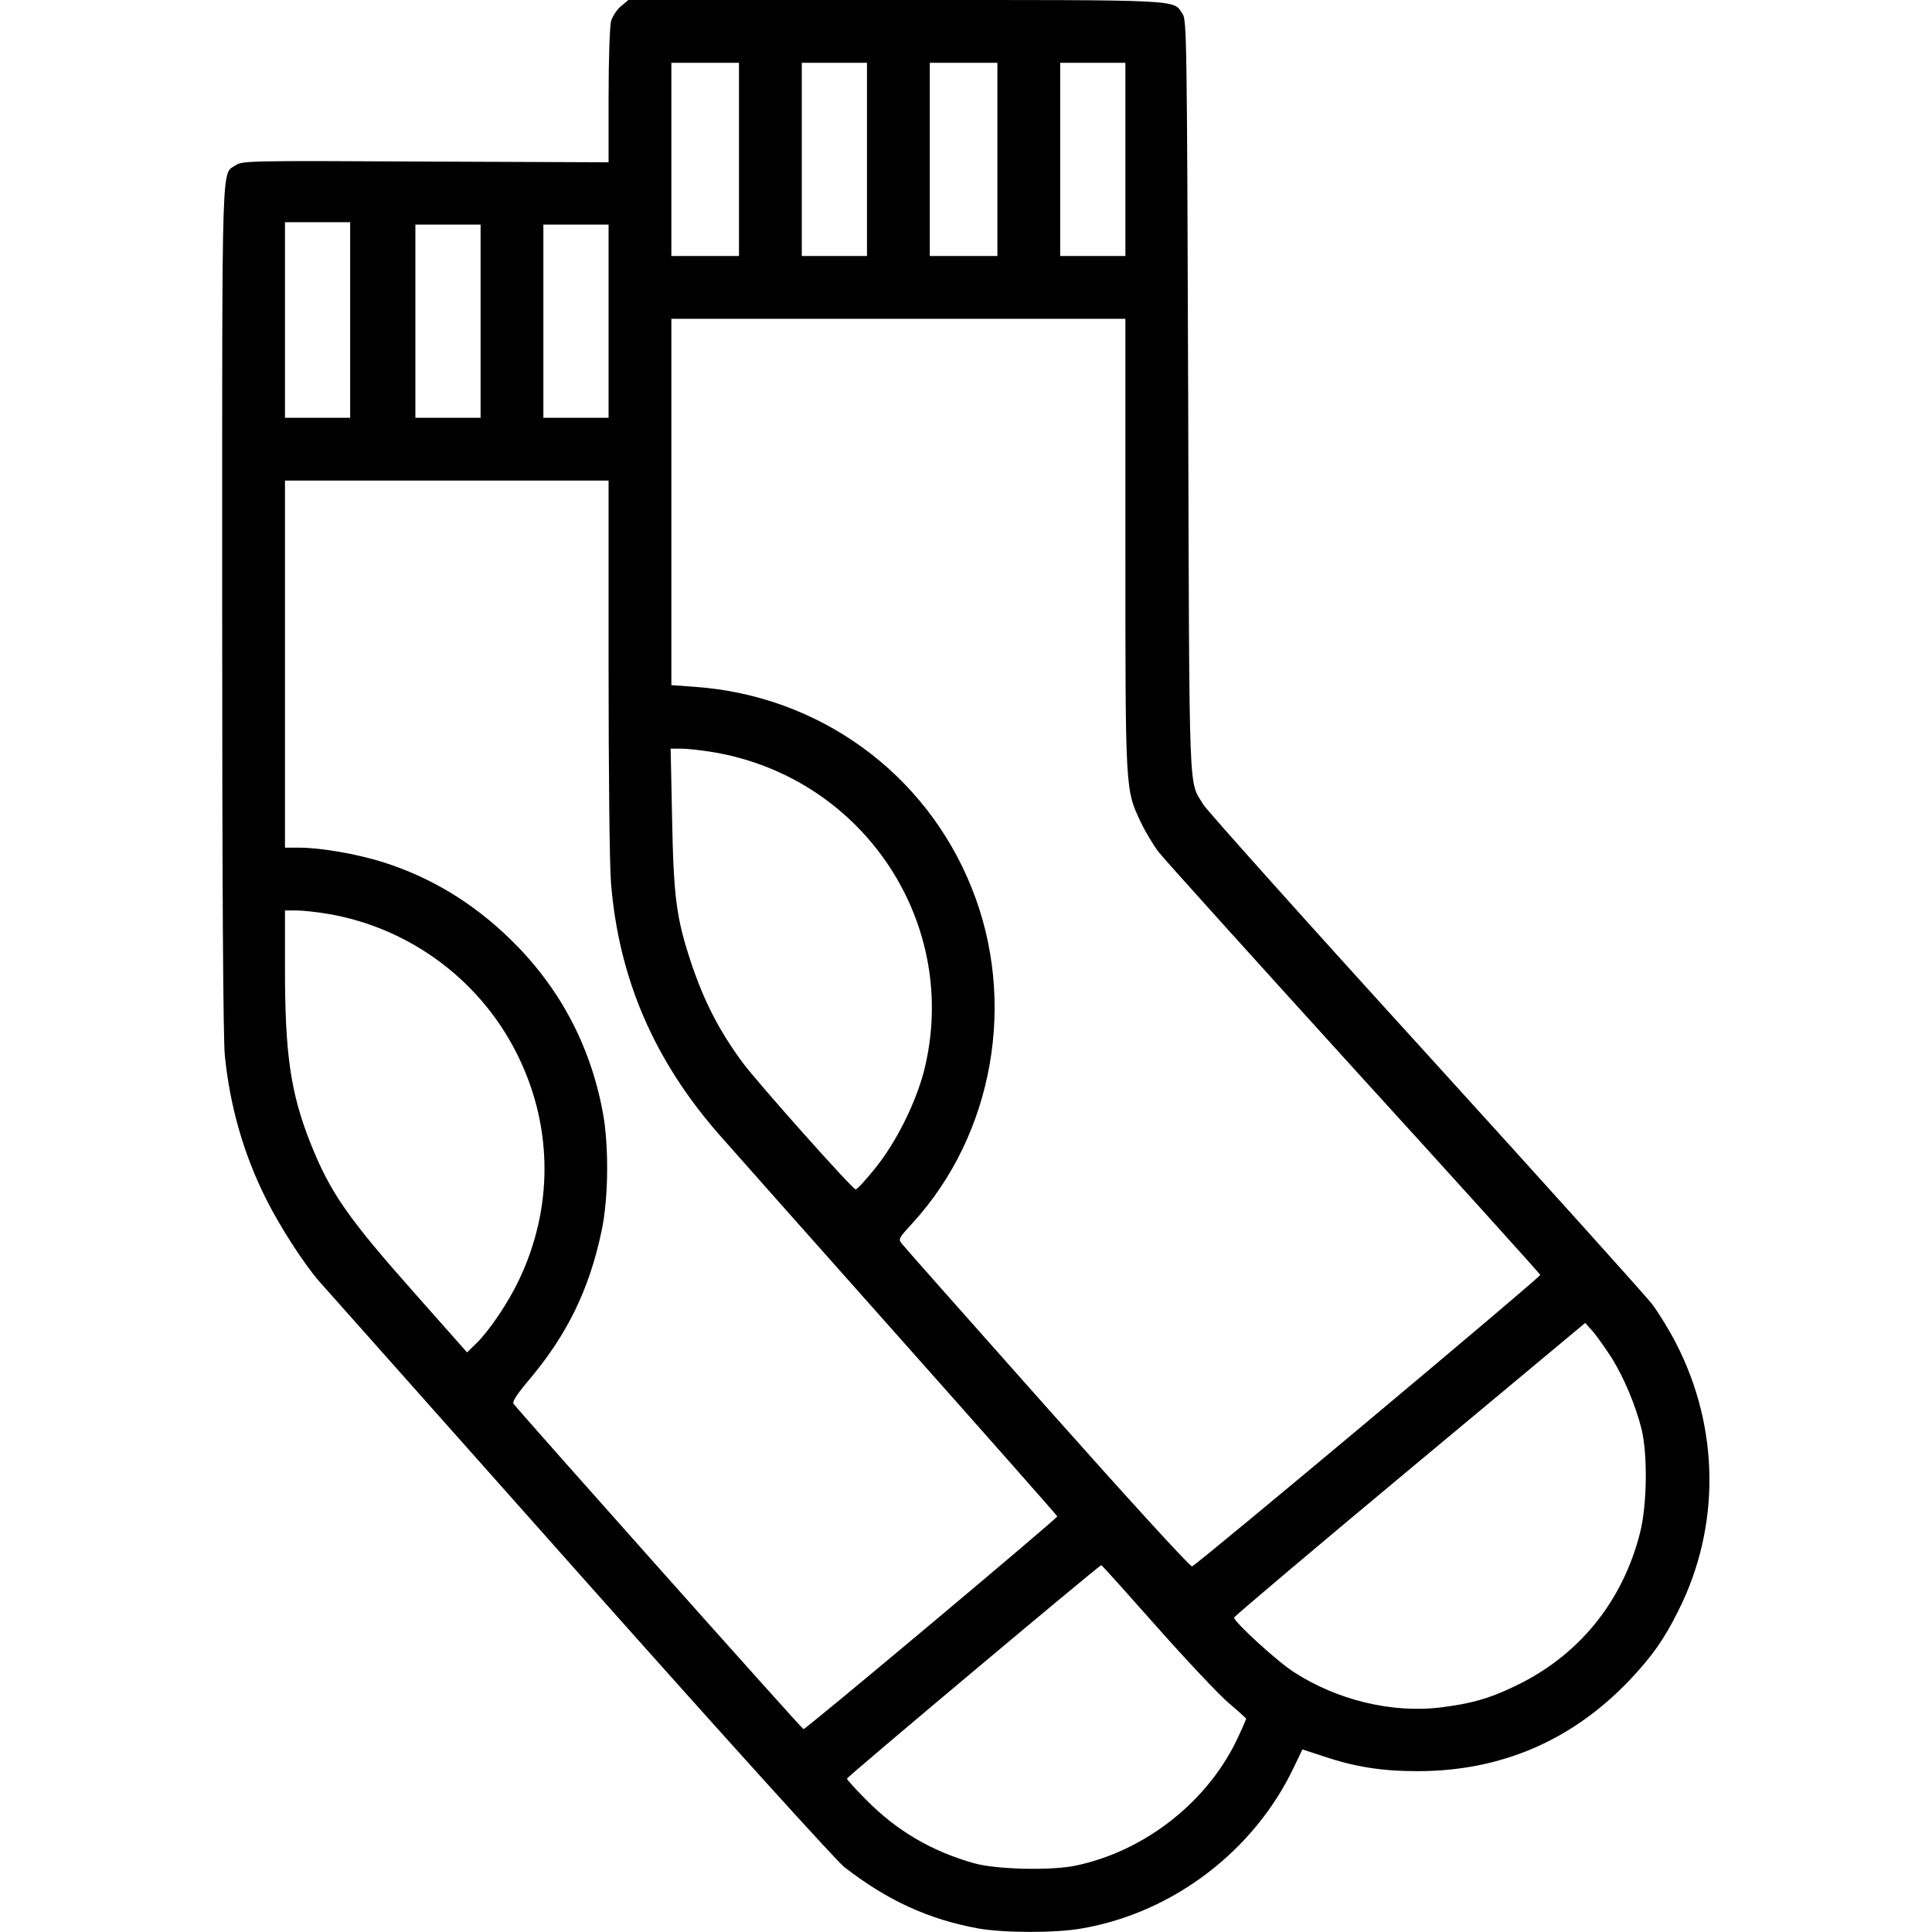 <?xml version="1.0" encoding="UTF-8" standalone="yes"?>
<svg version="1.0" xmlns="http://www.w3.org/2000/svg" width="800px" height="800px" viewBox="0 0 800 800" preserveAspectRatio="xMidYMid meet">
  <g transform="translate(0,800) scale(0.1,-0.1)" fill="#000000" stroke="none">
    <path d="M2571 7974 c-17 -14 -35 -42 -41 -62 -5 -21 -10 -155 -10 -311 l0
-273 -757 3 c-718 4 -759 3 -785 -14 -62 -43 -58 87 -58 -1835 0 -1157 4
-1785 11 -1853 21 -210 78 -409 171 -594 57 -114 155 -266 219 -340 24 -27
510 -574 1080 -1215 619 -696 1060 -1183 1095 -1211 176 -137 347 -216 553
-254 106 -19 322 -20 432 0 376 65 712 321 876 666 l36 75 83 -27 c132 -45
244 -63 394 -63 344 0 638 126 876 375 93 98 145 171 203 288 176 349 172 758
-9 1109 -27 53 -72 126 -99 162 -28 36 -451 506 -941 1045 -491 539 -903 1000
-917 1023 -62 105 -58 -20 -63 1687 -5 1484 -6 1561 -23 1587 -42 61 22 58
-1190 58 l-1105 0 -31 -26z m489 -634 l0 -400 -140 0 -140 0 0 400 0 400 140
0 140 0 0 -400z m530 0 l0 -400 -135 0 -135 0 0 400 0 400 135 0 135 0 0 -400z
m540 0 l0 -400 -140 0 -140 0 0 400 0 400 140 0 140 0 0 -400z m530 0 l0 -400
-135 0 -135 0 0 400 0 400 135 0 135 0 0 -400z m-3210 -665 l0 -405 -135 0
-135 0 0 405 0 405 135 0 135 0 0 -405z m540 -5 l0 -400 -135 0 -135 0 0 400
0 400 135 0 135 0 0 -400z m530 0 l0 -400 -135 0 -135 0 0 400 0 400 135 0
135 0 0 -400z m2140 -920 c0 -1030 -1 -1018 64 -1155 18 -38 51 -93 72 -121
21 -28 386 -432 809 -898 424 -465 771 -850 773 -855 3 -8 -1418 -1198 -1442
-1207 -7 -3 -259 273 -597 653 -321 361 -592 667 -602 680 -19 23 -18 23 42
89 335 366 433 918 245 1386 -190 477 -633 798 -1147 834 l-97 7 0 758 0 759
940 0 940 0 0 -930z m-2140 -509 c0 -444 4 -822 10 -897 32 -395 178 -733 446
-1040 49 -56 384 -433 744 -838 360 -405 656 -740 658 -745 2 -7 -1040 -881
-1051 -881 -6 0 -1188 1327 -1201 1348 -5 8 16 41 62 95 160 189 252 377 303
620 29 135 31 359 4 497 -53 278 -182 517 -384 713 -155 150 -327 254 -525
317 -108 34 -258 60 -348 60 l-58 0 0 760 0 760 670 0 670 0 0 -769z m436
-356 c624 -107 1023 -714 870 -1320 -35 -134 -116 -297 -204 -405 -38 -47 -73
-85 -79 -85 -13 0 -409 445 -468 525 -99 135 -161 256 -215 419 -59 179 -71
266 -77 594 l-6 287 45 0 c25 0 85 -7 134 -15z m-1593 -670 c343 -60 638 -284
787 -598 140 -293 139 -622 0 -915 -46 -97 -123 -211 -178 -265 l-38 -37 -209
236 c-286 322 -357 424 -440 632 -82 208 -105 367 -105 722 l0 240 49 0 c26 0
87 -7 134 -15z m5312 -1840 c50 -81 97 -193 122 -291 26 -106 23 -314 -5 -427
-72 -290 -257 -516 -523 -641 -107 -51 -177 -70 -303 -86 -201 -25 -429 30
-608 146 -68 43 -248 208 -248 226 0 4 327 281 727 614 l727 606 34 -38 c18
-22 52 -70 77 -109z m-1885 -1111 c124 -140 258 -282 298 -316 39 -33 72 -63
72 -65 0 -2 -13 -33 -30 -69 -122 -270 -387 -480 -680 -540 -102 -20 -322 -15
-414 10 -176 49 -322 134 -450 264 -43 43 -79 83 -79 87 1 8 1044 883 1053
884 3 0 106 -115 230 -255z"/>
  </g>
</svg>